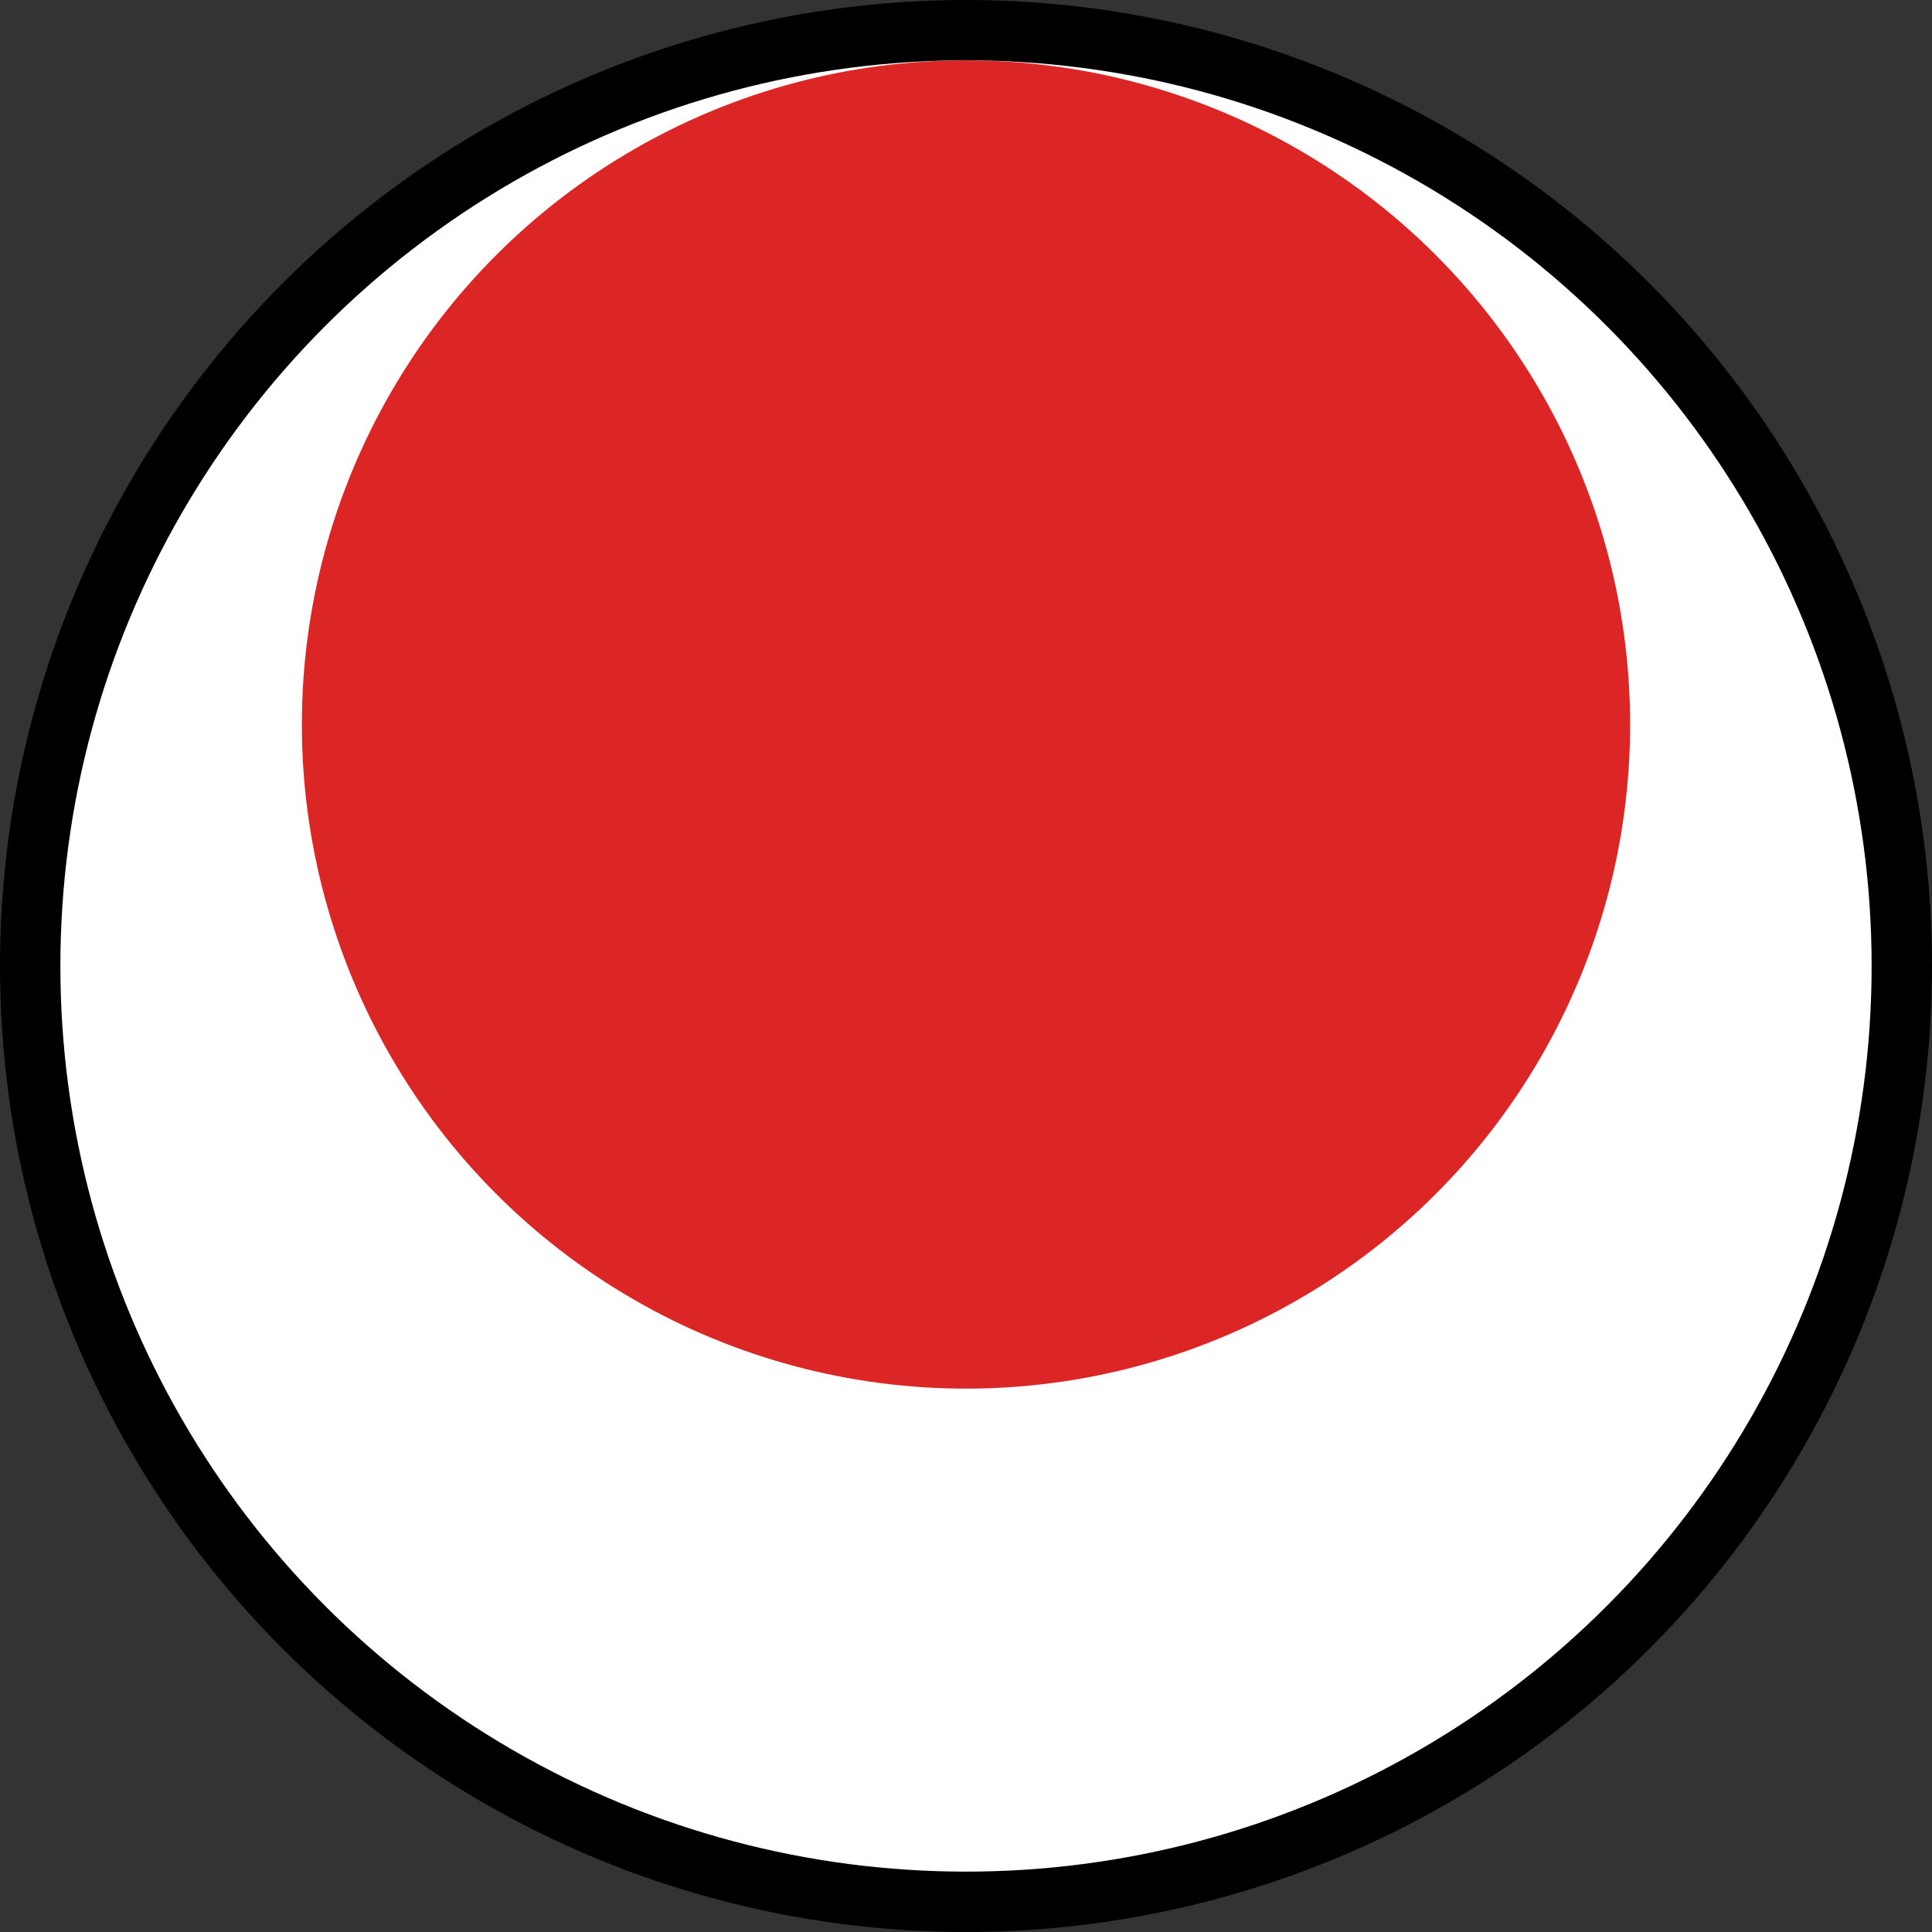 <svg width="32" height="32" viewBox="0 0 32 32" fill="none" xmlns="http://www.w3.org/2000/svg">
<rect x="0" y="0" width="32" height="32" fill="#333333" stroke="none"/>
<g clip-path="url(#clip0_924_2)">
<circle cx="16" cy="16" r="15.5" fill="white" stroke="black"/>
<circle cx="16" cy="12" r="11" fill="#DC2626"/>
</g>
<defs>
<clipPath id="clip0_924_2">
<rect width="32" height="32" fill="white"/>
</clipPath>
</defs>
</svg>
